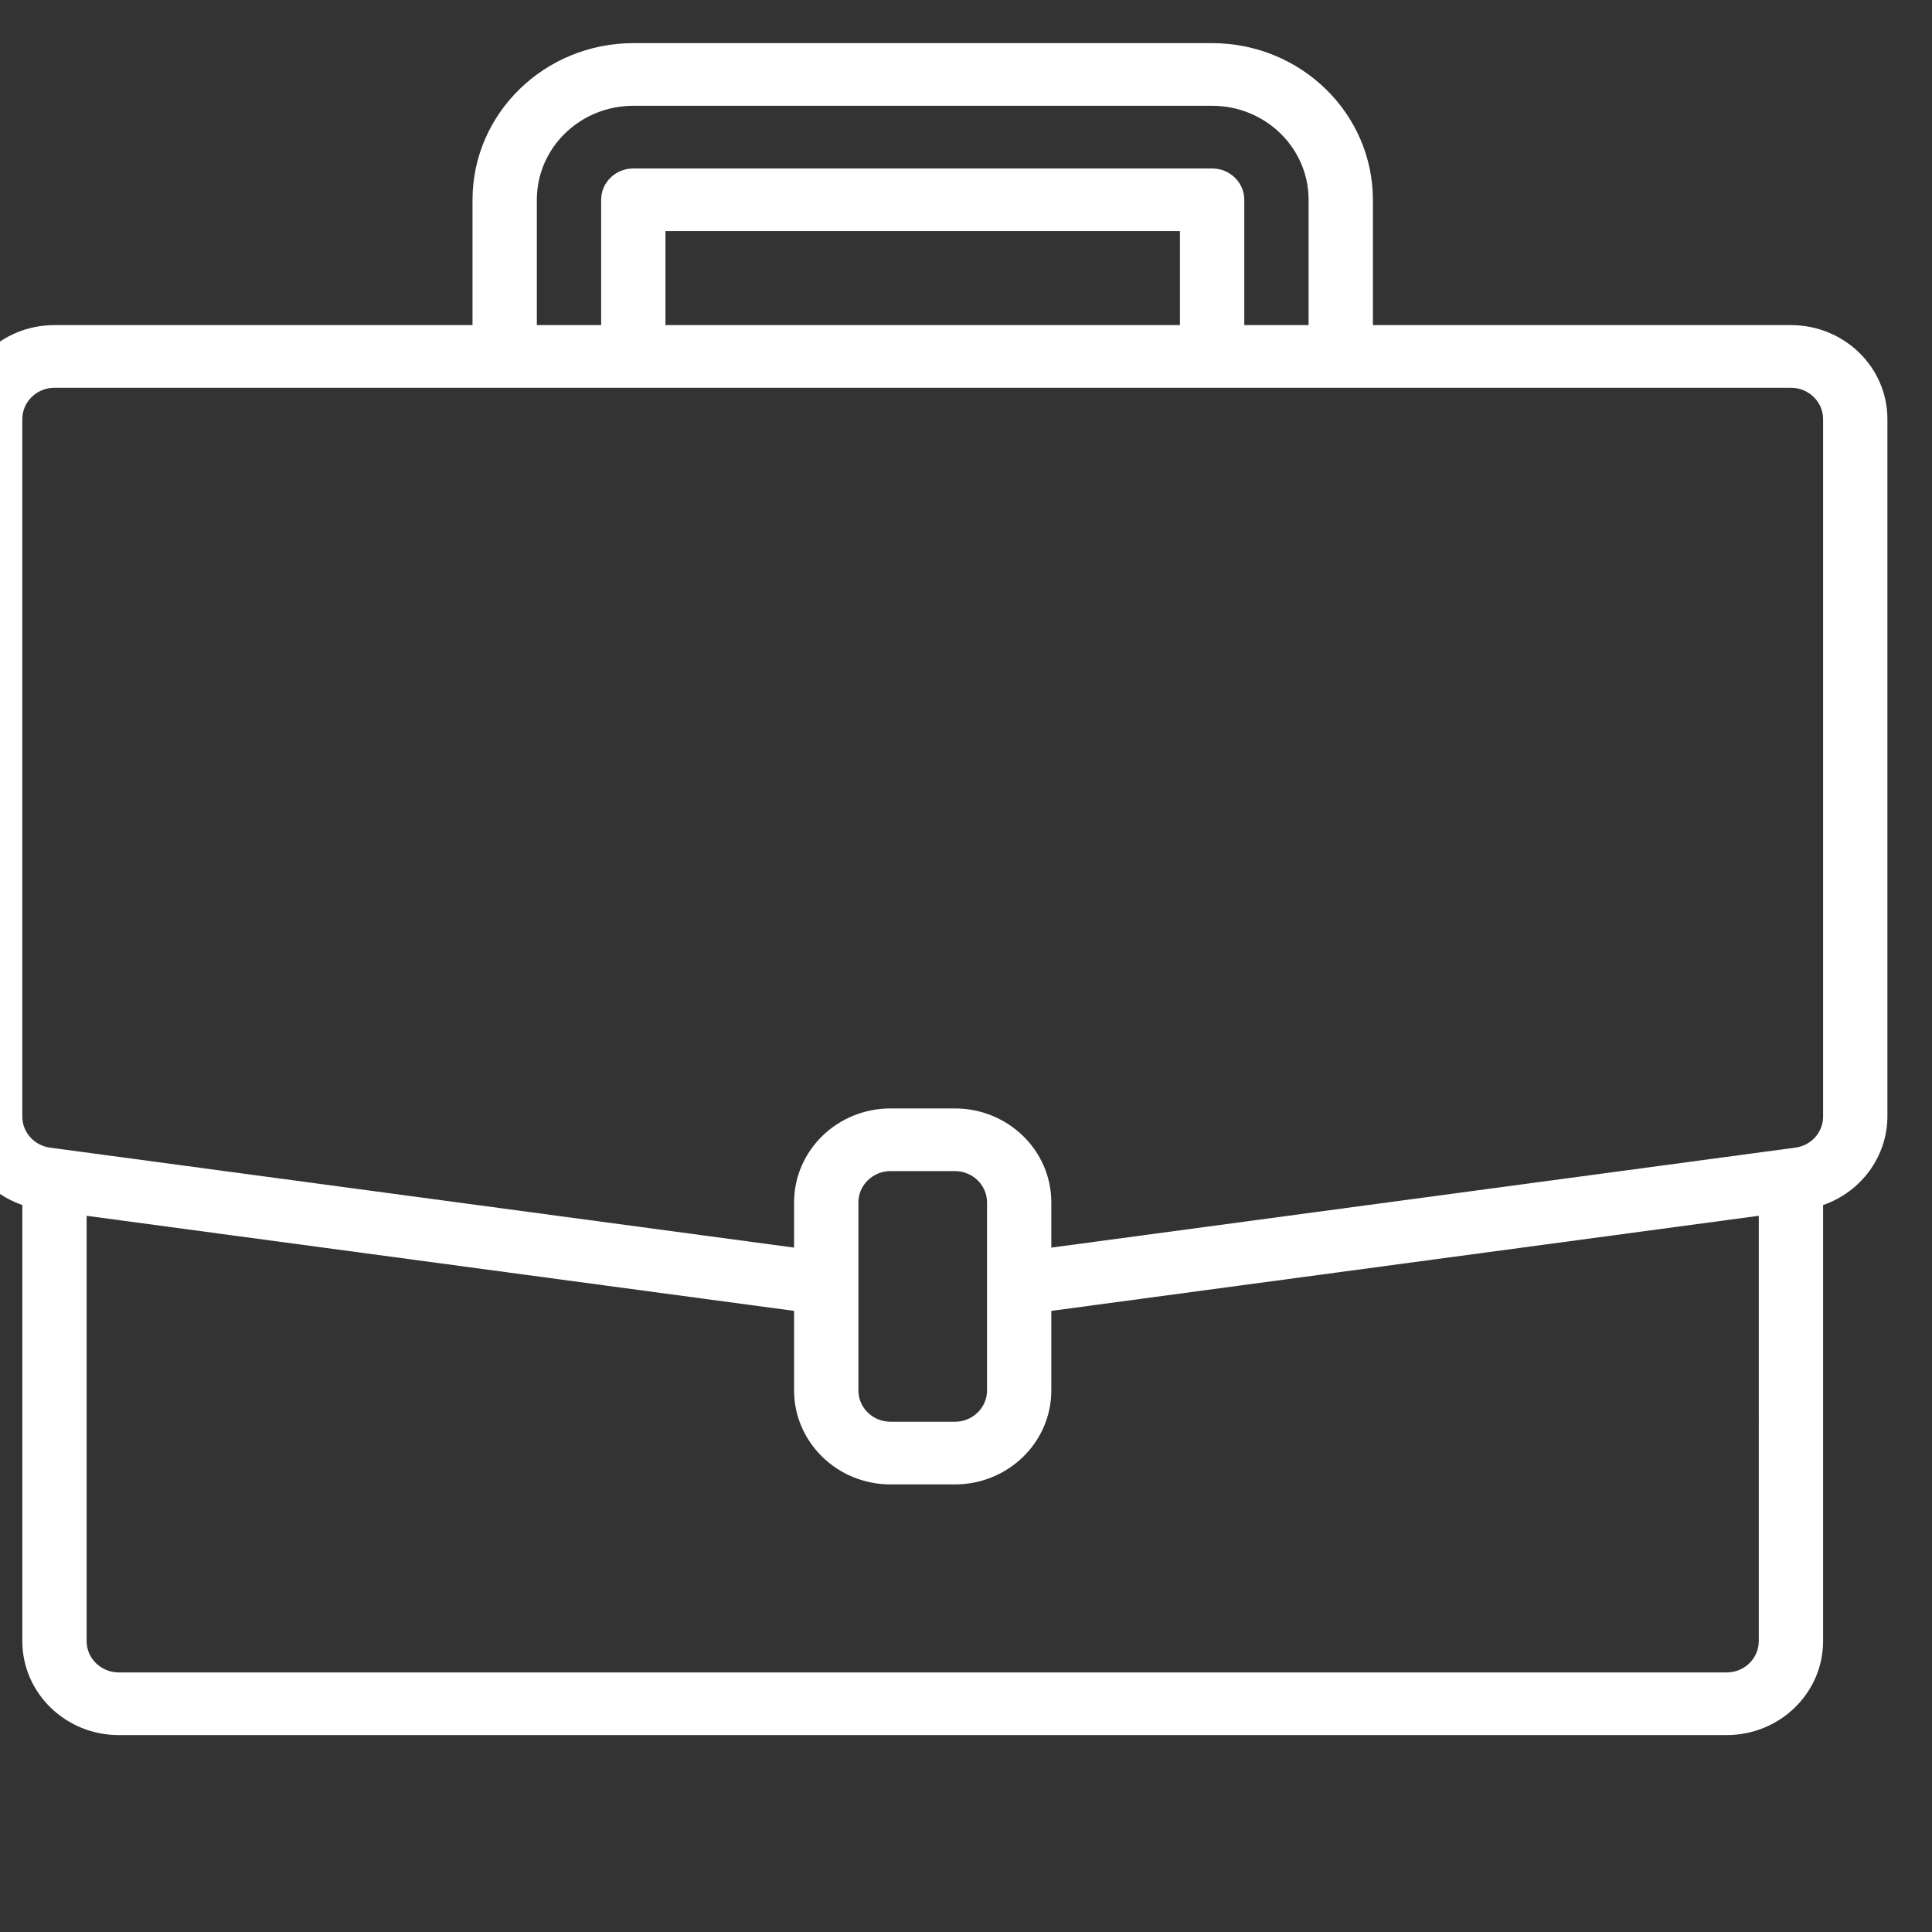 <?xml version="1.0" encoding="UTF-8" standalone="no"?>
<!-- Created with Inkscape (http://www.inkscape.org/) -->

<svg
   width="96"
   height="96"
   viewBox="0 0 25.4 25.4"
   version="1.1"
   id="svg43004"
   inkscape:version="1.1 (c68e22c387, 2021-05-23)"
   sodipodi:docname="prof-3.svg"
   xmlns:inkscape="http://www.inkscape.org/namespaces/inkscape"
   xmlns:sodipodi="http://sodipodi.sourceforge.net/DTD/sodipodi-0.dtd"
   xmlns="http://www.w3.org/2000/svg"
   xmlns:svg="http://www.w3.org/2000/svg">
  <rect x="0" y="0" width="25.4" height="25.4" fill="#333333" stroke="none"/>
  <sodipodi:namedview
     id="namedview43006"
     pagecolor="#ffffff"
     bordercolor="#666666"
     borderopacity="1.0"
     inkscape:pageshadow="2"
     inkscape:pageopacity="0.0"
     inkscape:pagecheckerboard="0"
     inkscape:document-units="px"
     showgrid="false"
     fit-margin-top="0"
     fit-margin-left="0"
     fit-margin-right="0"
     fit-margin-bottom="0"
     units="px"
     inkscape:zoom="0.74118967"
     inkscape:cx="266.46351"
     inkscape:cy="238.13068"
     inkscape:window-width="1920"
     inkscape:window-height="1017"
     inkscape:window-x="-8"
     inkscape:window-y="-8"
     inkscape:window-maximized="1"
     inkscape:current-layer="layer1" />
  <defs
     id="defs43001">
    <clipPath
       clipPathUnits="userSpaceOnUse"
       id="clipPath19644">
      <path
         d="M 0,4795.609 H 1920 V 0 H 0 Z"
         id="path19642" />
    </clipPath>
    <clipPath
       clipPathUnits="userSpaceOnUse"
       id="clipPath19734">
      <path
         d="M 0,4795.609 H 1920 V 0 H 0 Z"
         id="path19732" />
    </clipPath>
  </defs>
  <g
     inkscape:label="Capa 1"
     inkscape:groupmode="layer"
     id="layer1"
     transform="translate(-1.167743e-6,-1.6113046e-5)">
    <g
       id="g19728"
       transform="matrix(0.312,0,0,-0.304,-411.478,1177.351)">
      <g
         id="g19730"
         clip-path="url(#clipPath19734)">
        <g
           id="g19736"
           transform="translate(1395.661,3824.577)">
          <path
             d="m 0,0 c 0.001,-0.676 -0.496,-1.249 -1.165,-1.343 l -0.376,-0.052 -30.98,-4.272 v 1.954 c 0,2.245 -1.82,4.065 -4.064,4.065 h -2.71 c -2.245,0 -4.065,-1.82 -4.065,-4.065 v -1.954 l -31.355,4.324 c -0.669,0.094 -1.167,0.667 -1.166,1.343 v 30.163 c 0,0.748 0.607,1.355 1.355,1.355 H -1.354 C -0.606,31.518 0,30.911 0,30.163 Z m -35.23,-11.843 c 0,-0.749 -0.607,-1.355 -1.355,-1.355 h -2.71 c -0.749,0 -1.355,0.606 -1.355,1.355 v 8.13 c 0,0.748 0.606,1.355 1.355,1.355 h 2.71 c 0.748,0 1.355,-0.607 1.355,-1.355 z m 32.52,-10.84 c 0,-0.749 -0.606,-1.356 -1.354,-1.356 h -67.752 c -0.748,0 -1.355,0.607 -1.355,1.356 v 18.392 l 29.811,-4.112 v -3.44 c 0,-2.245 1.82,-4.065 4.065,-4.065 h 2.71 c 2.244,0 4.064,1.82 4.064,4.065 v 3.44 l 29.811,4.112 z m -24.391,56.911 h -21.68 v 4.065 h 21.68 z m -27.099,5.42 c 0,2.245 1.819,4.065 4.064,4.065 h 24.391 c 2.245,0 4.065,-1.82 4.065,-4.065 v -5.42 h -2.71 v 5.42 c 0,0.748 -0.607,1.355 -1.355,1.355 h -24.391 c -0.748,0 -1.354,-0.607 -1.354,-1.355 v -5.42 h -2.71 z m 52.846,-5.42 H -18.97 v 5.42 c -0.005,3.74 -3.035,6.77 -6.775,6.775 h -24.391 c -3.74,-0.005 -6.77,-3.035 -6.775,-6.775 v -5.42 h -17.615 c -2.245,0 -4.065,-1.821 -4.065,-4.065 V 0 c 0.009,-1.719 1.092,-3.248 2.71,-3.825 v -18.858 c 0,-2.245 1.82,-4.066 4.065,-4.066 h 67.752 c 2.245,0 4.064,1.821 4.064,4.066 L 0,-3.827 C 1.619,-3.249 2.702,-1.719 2.71,0 v 30.163 c 0,2.244 -1.819,4.065 -4.064,4.065"
             style="fill:#ffffff;fill-opacity:1;fill-rule:nonzero;stroke:none"
             id="path19738" />
        </g>
      </g>
    </g>
  </g>
</svg>
